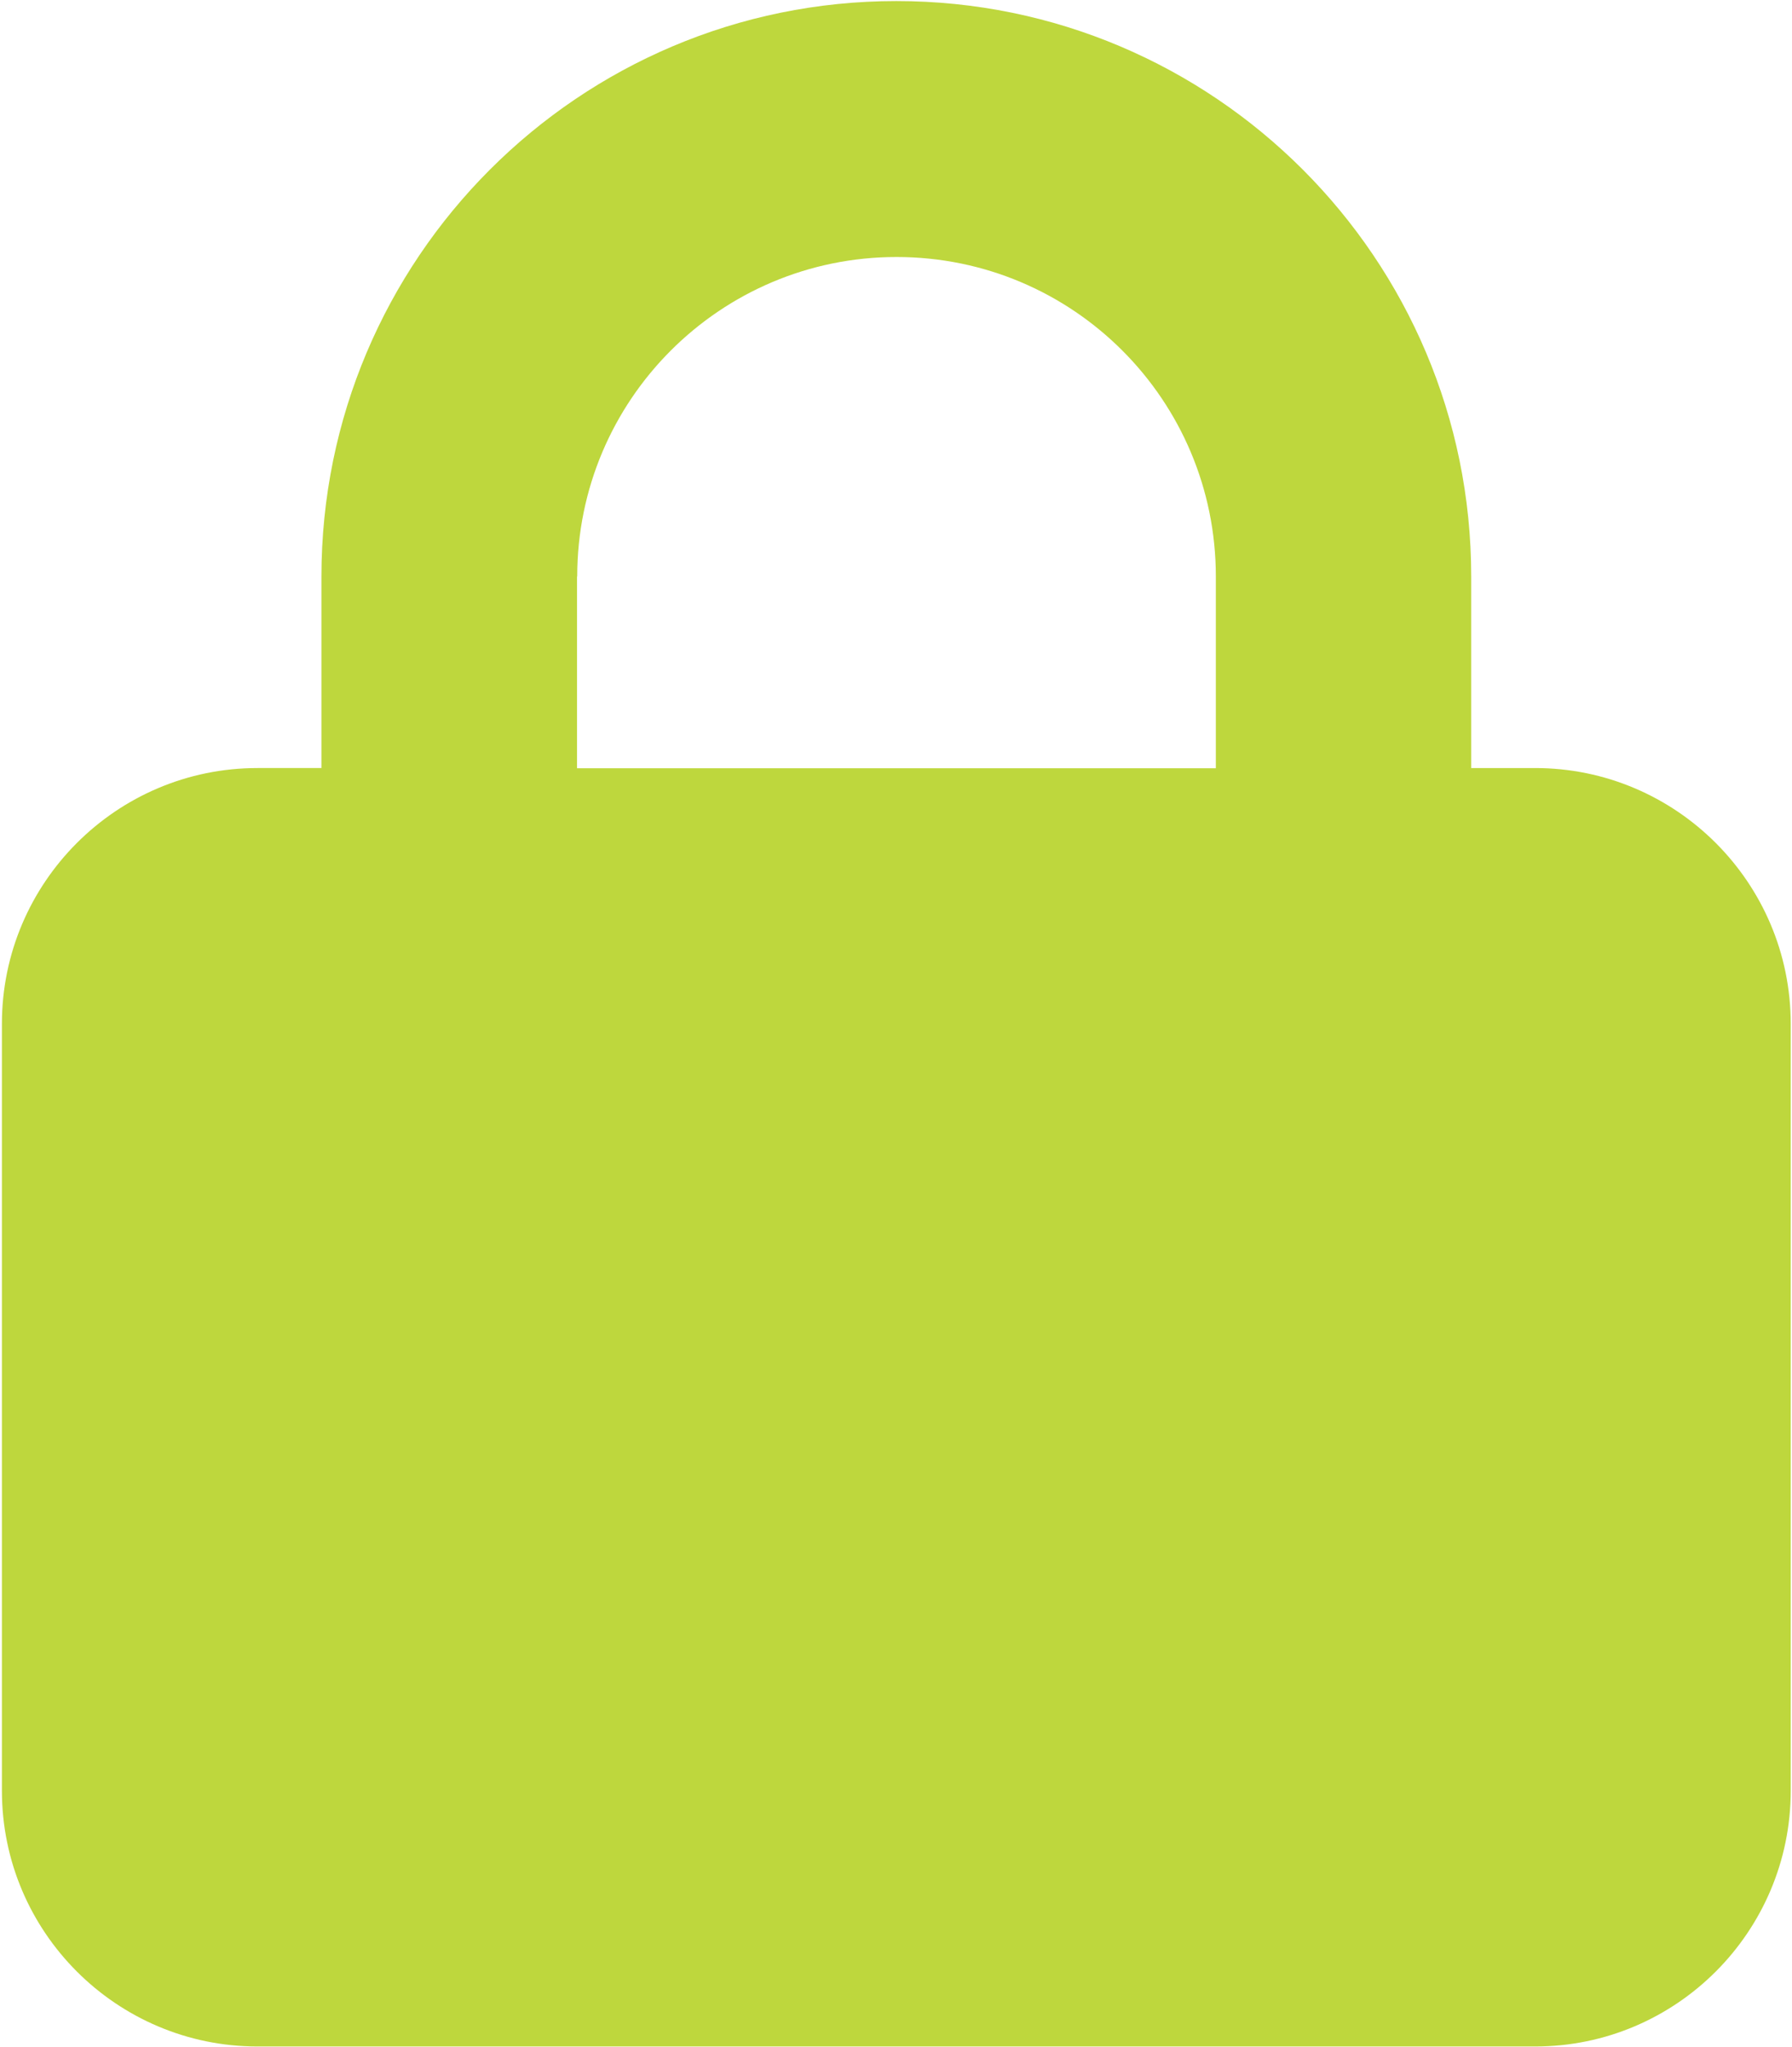 <?xml version="1.0" encoding="UTF-8"?>
<svg id="Vrstva_1" data-name="Vrstva 1" xmlns="http://www.w3.org/2000/svg" viewBox="0 0 84.35 96.28">
  <defs>
    <style>
      .cls-1 {
        fill: #bed73d;
      }
    </style>
  </defs>
  <path class="cls-1" d="m27.16,27.12v9.02h30.07v-9.02c0-8.31-6.73-15.03-15.03-15.03s-15.03,6.73-15.03,15.03Zm-12.03,9.02v-9.02C15.13,12.18,27.25.05,42.19.05s27.06,12.12,27.06,27.06v9.02h3.01c6.63,0,12.03,5.39,12.03,12.03v36.08c0,6.63-5.39,12.03-12.03,12.03H12.12c-6.63,0-12.03-5.39-12.03-12.03v-36.08c0-6.63,5.39-12.03,12.03-12.03h3.01Z"/>
</svg>